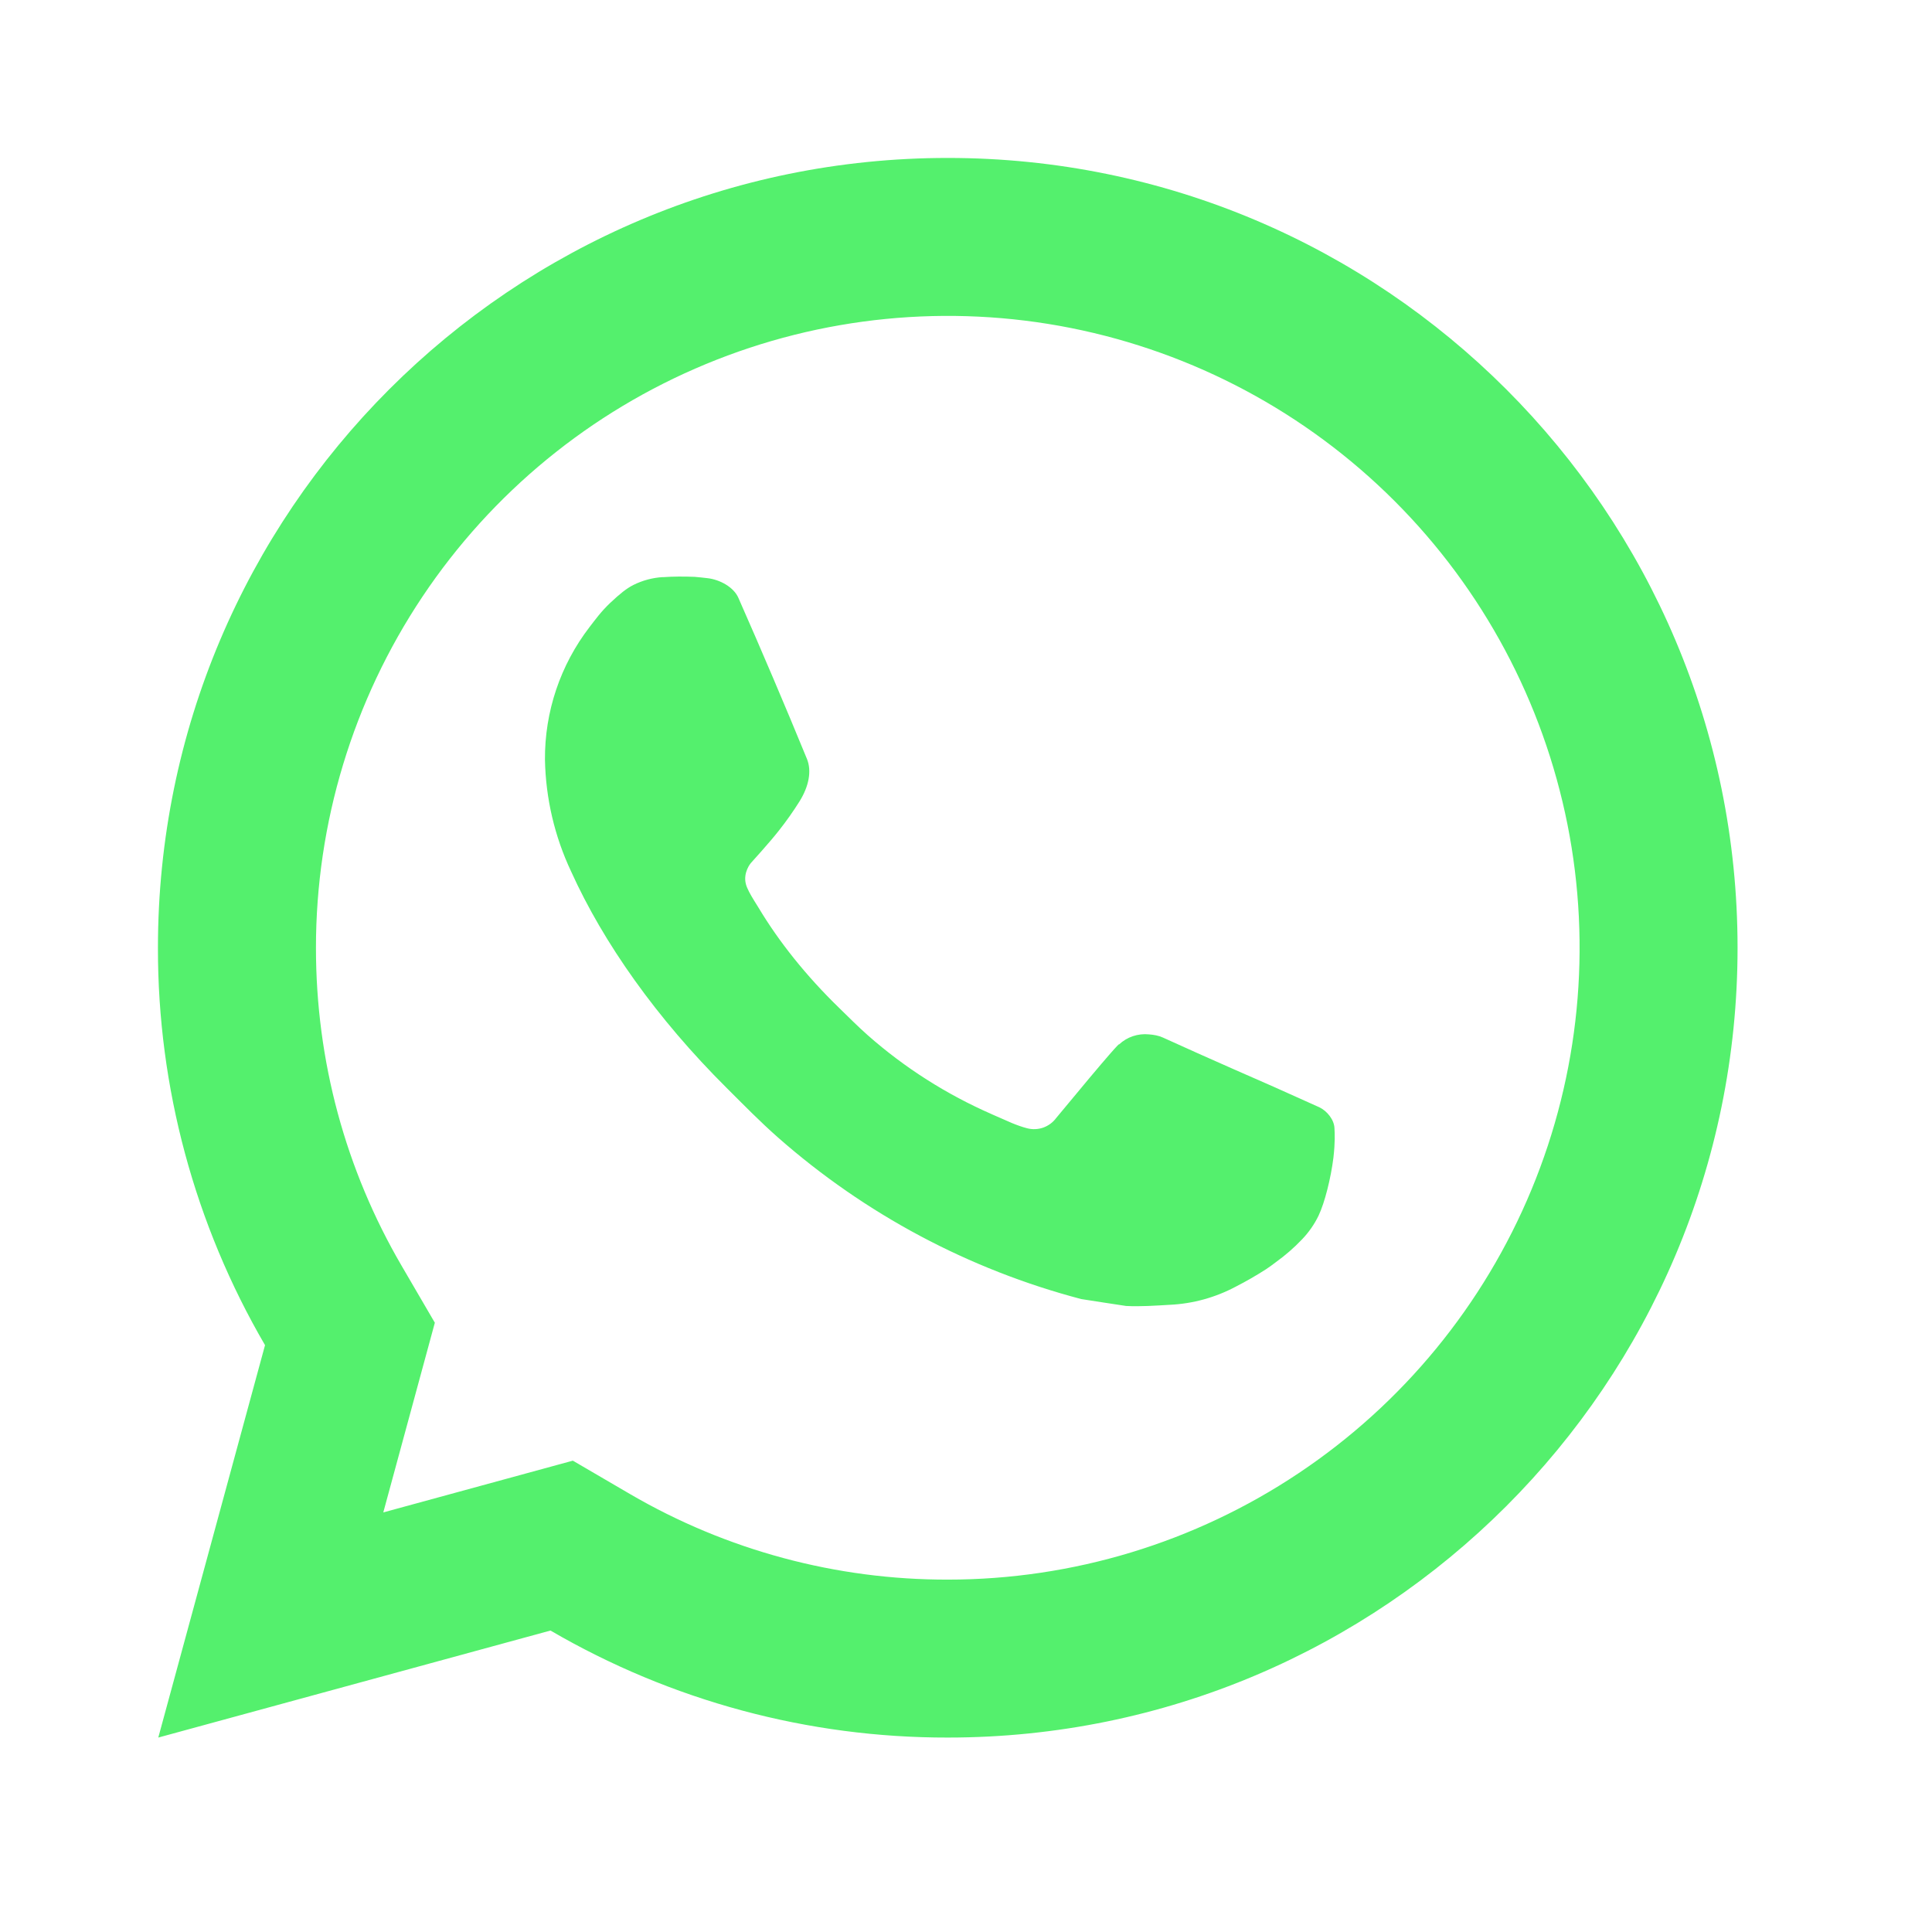 <?xml version="1.0" encoding="UTF-8"?> <svg xmlns="http://www.w3.org/2000/svg" width="28" height="28" viewBox="0 0 28 28" fill="none"> <g clip-path="url(#clip0_763_1514)"> <path d="M8.302 21.169L9.131 21.653C10.528 22.468 12.118 22.896 13.736 22.893C15.547 22.893 17.317 22.356 18.823 21.349C20.329 20.343 21.503 18.913 22.196 17.24C22.889 15.567 23.07 13.725 22.717 11.949C22.363 10.173 21.491 8.541 20.211 7.261C18.93 5.98 17.298 5.108 15.522 4.754C13.746 4.401 11.905 4.582 10.231 5.276C8.558 5.969 7.128 7.142 6.122 8.648C5.116 10.154 4.579 11.925 4.579 13.736C4.579 15.379 5.01 16.955 5.819 18.342L6.302 19.17L5.555 21.919L8.302 21.169ZM2.294 25.182L3.841 19.495C2.822 17.747 2.286 15.759 2.289 13.736C2.289 7.414 7.414 2.289 13.736 2.289C20.057 2.289 25.182 7.414 25.182 13.736C25.182 20.057 20.057 25.182 13.736 25.182C11.713 25.185 9.726 24.65 7.978 23.631L2.294 25.182ZM9.605 8.365C9.758 8.354 9.912 8.354 10.066 8.36C10.128 8.365 10.19 8.372 10.251 8.379C10.433 8.399 10.634 8.51 10.701 8.664C11.042 9.437 11.374 10.217 11.695 10.999C11.766 11.173 11.723 11.396 11.588 11.613C11.495 11.761 11.395 11.903 11.287 12.039C11.158 12.205 10.88 12.51 10.88 12.51C10.88 12.51 10.766 12.645 10.81 12.813C10.826 12.877 10.879 12.97 10.927 13.048L10.994 13.156C11.287 13.645 11.681 14.141 12.162 14.608C12.299 14.741 12.433 14.877 12.577 15.004C13.113 15.477 13.72 15.862 14.374 16.148L14.38 16.151C14.477 16.193 14.527 16.216 14.668 16.277C14.739 16.306 14.813 16.333 14.887 16.352C14.964 16.372 15.045 16.368 15.12 16.342C15.194 16.315 15.26 16.267 15.307 16.203C16.136 15.2 16.211 15.134 16.218 15.134V15.137C16.276 15.083 16.344 15.042 16.419 15.017C16.494 14.992 16.573 14.983 16.651 14.991C16.72 14.996 16.79 15.008 16.854 15.037C17.461 15.315 18.456 15.749 18.456 15.749L19.122 16.048C19.234 16.102 19.336 16.229 19.34 16.351C19.344 16.428 19.351 16.551 19.325 16.778C19.288 17.075 19.199 17.43 19.11 17.617C19.049 17.744 18.967 17.861 18.869 17.963C18.754 18.084 18.627 18.194 18.491 18.292C18.445 18.328 18.397 18.362 18.348 18.395C18.206 18.486 18.06 18.57 17.91 18.647C17.615 18.804 17.29 18.894 16.957 18.91C16.745 18.922 16.533 18.938 16.32 18.927C16.311 18.927 15.67 18.827 15.67 18.827C14.043 18.399 12.538 17.597 11.275 16.485C11.016 16.257 10.777 16.012 10.532 15.768C9.513 14.755 8.744 13.662 8.277 12.63C8.038 12.123 7.909 11.572 7.898 11.011C7.893 10.316 8.12 9.64 8.544 9.088C8.627 8.981 8.706 8.869 8.842 8.739C8.988 8.602 9.079 8.529 9.179 8.478C9.311 8.412 9.456 8.373 9.603 8.364L9.605 8.365Z" fill="#54F06D"></path> </g> <defs> <clipPath id="clip0_763_1514"> <rect width="27.471" height="27.471" fill="white"></rect> </clipPath> </defs> </svg> 